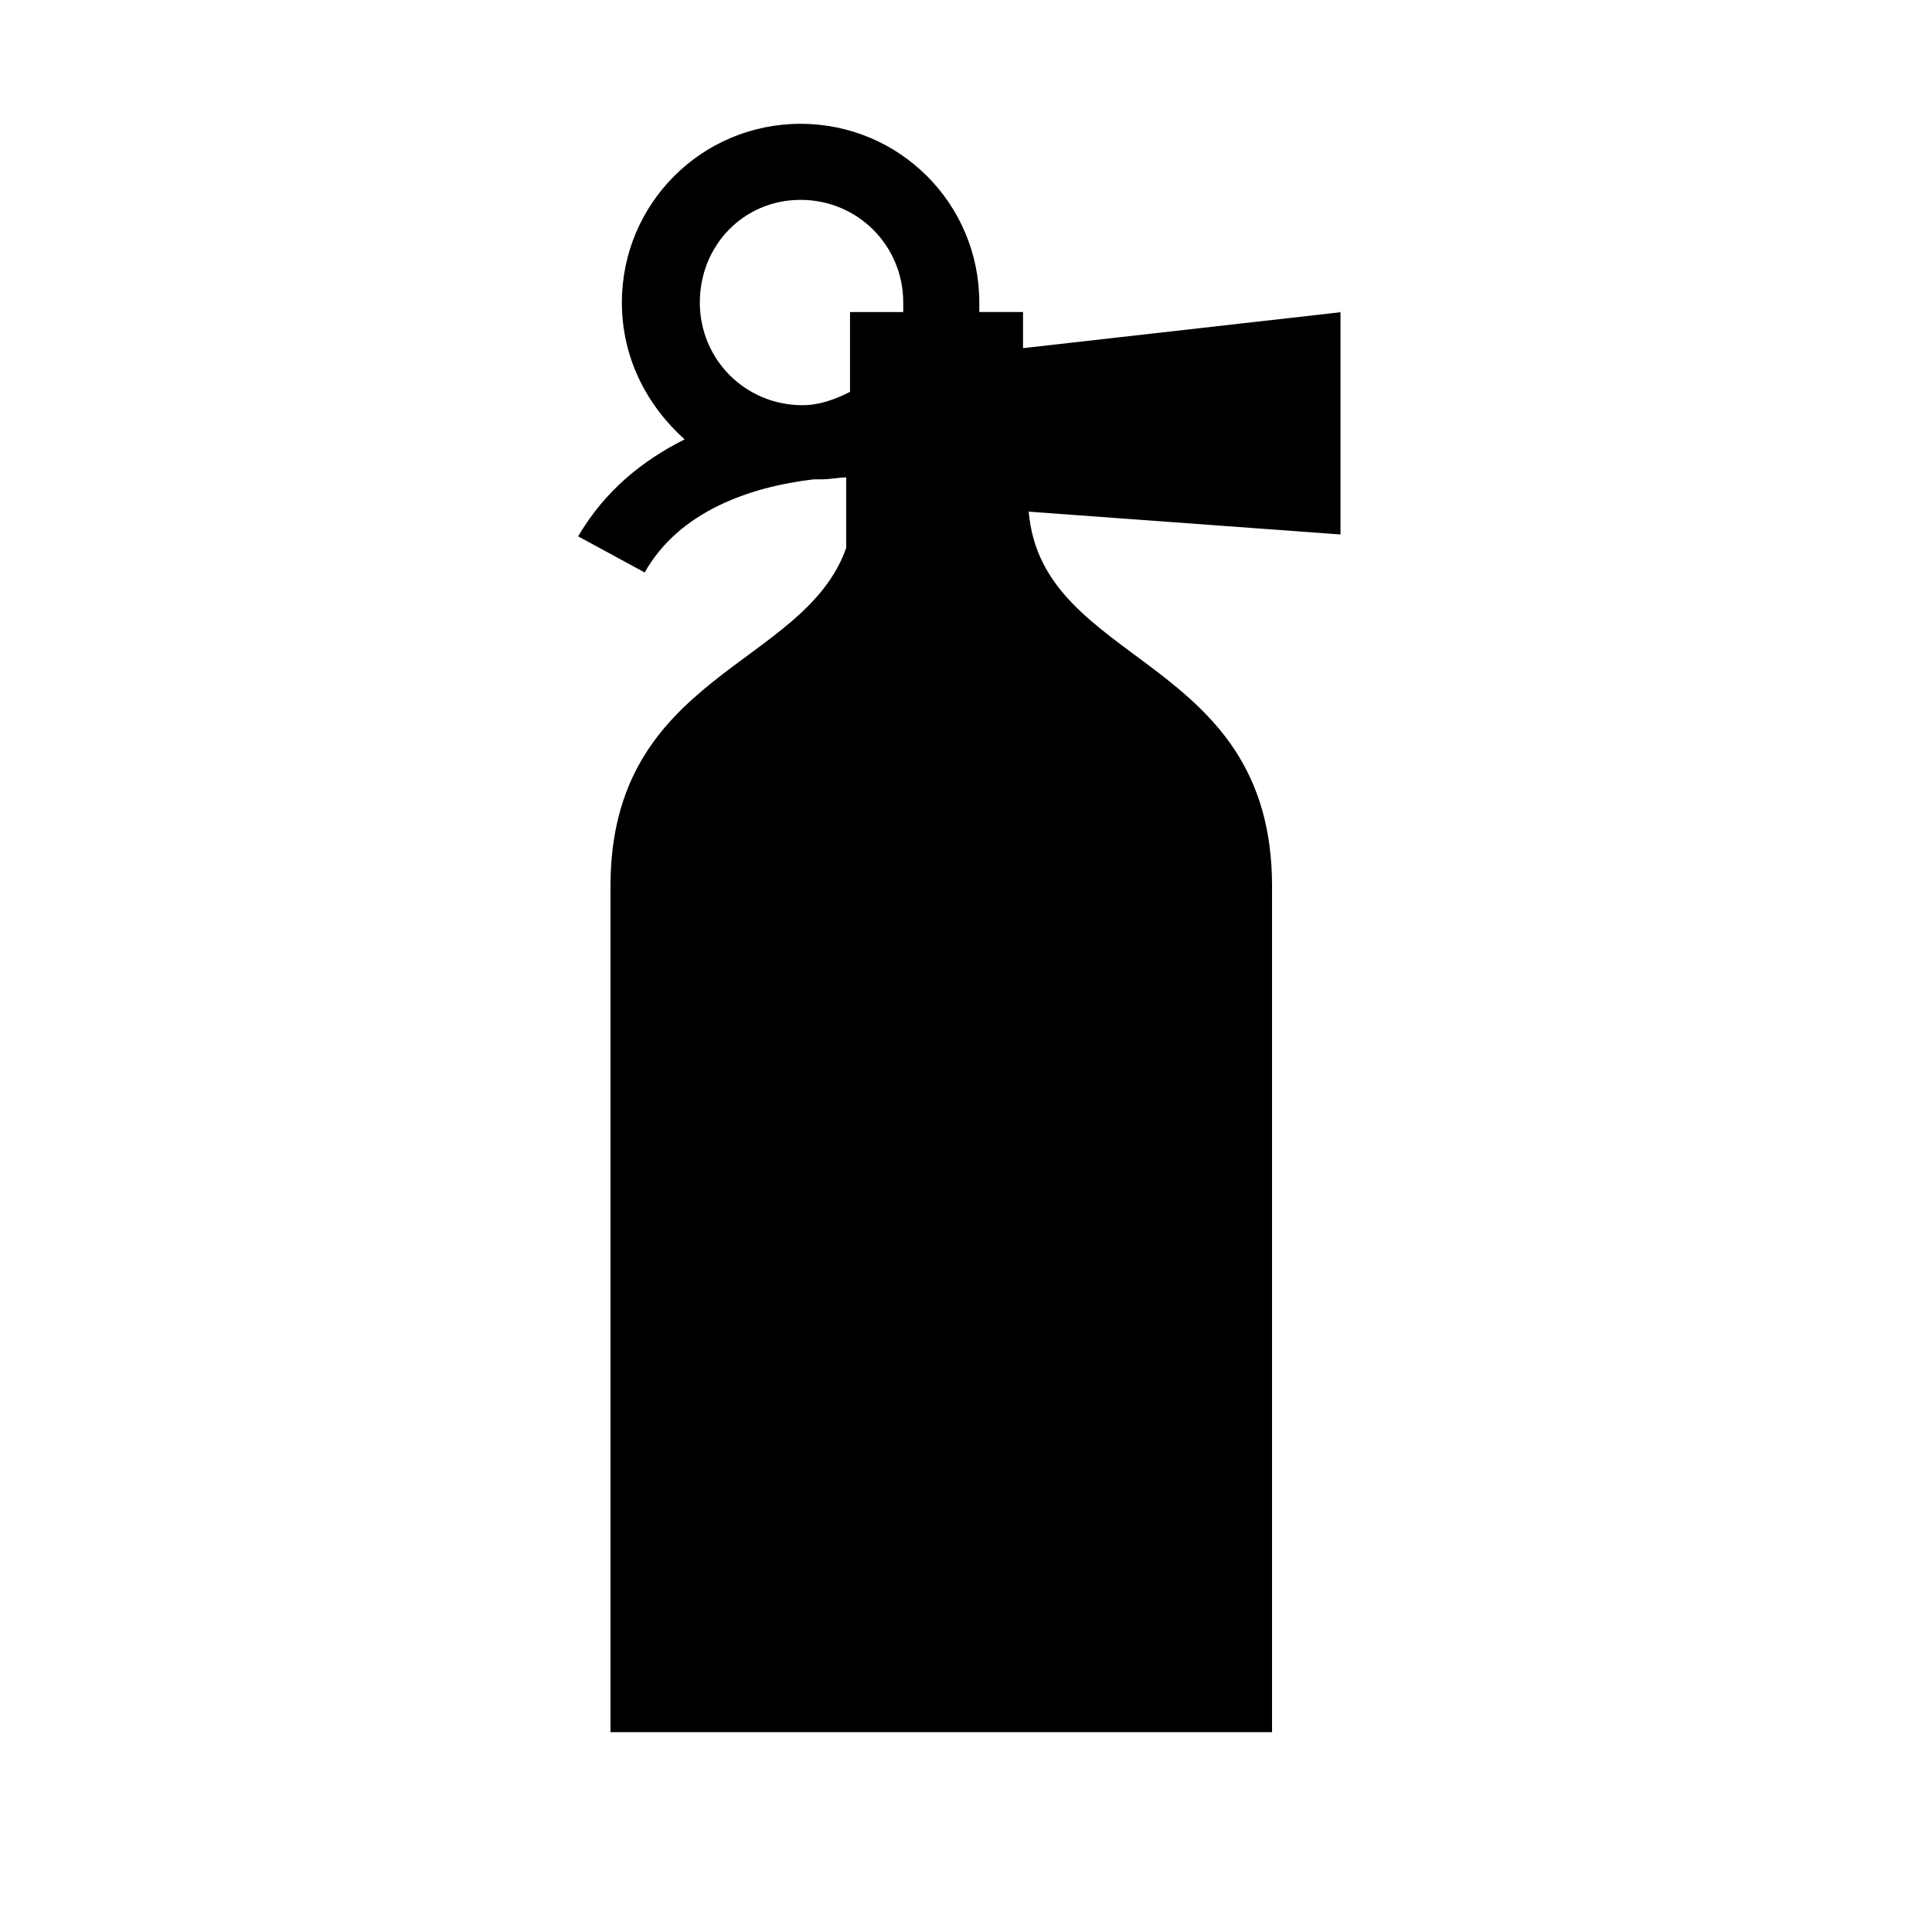 <?xml version="1.0" encoding="UTF-8"?>
<!-- Uploaded to: ICON Repo, www.iconrepo.com, Generator: ICON Repo Mixer Tools -->
<svg fill="#000000" width="800px" height="800px" version="1.1" viewBox="144 144 512 512" xmlns="http://www.w3.org/2000/svg">
 <path d="m499.75 226.69-84.641 9.574v-9.574h-11.586v-2.519c0-26.199-21.16-47.359-47.359-47.359s-47.359 21.16-47.359 47.359c0 14.609 6.551 27.207 16.625 36.273-11.082 5.543-21.16 13.605-28.211 25.695l17.633 9.574c9.07-16.121 27.711-22.672 44.84-24.688h2.016c2.519 0 4.535-0.504 6.551-0.504v18.641c-11.082 31.738-62.473 33.25-62.473 89.68v224.2h175.32v-224.2c0-61.465-60.961-57.938-64.488-99.25l82.625 6.047v-58.949zm-143.59-29.723c15.113 0 27.207 12.09 27.207 27.207v2.519h-14.105v21.16c-4.031 2.016-8.062 3.527-12.594 3.527-15.113 0-27.207-12.09-27.207-27.207-0.004-15.117 11.586-27.207 26.699-27.207z"/>
</svg>